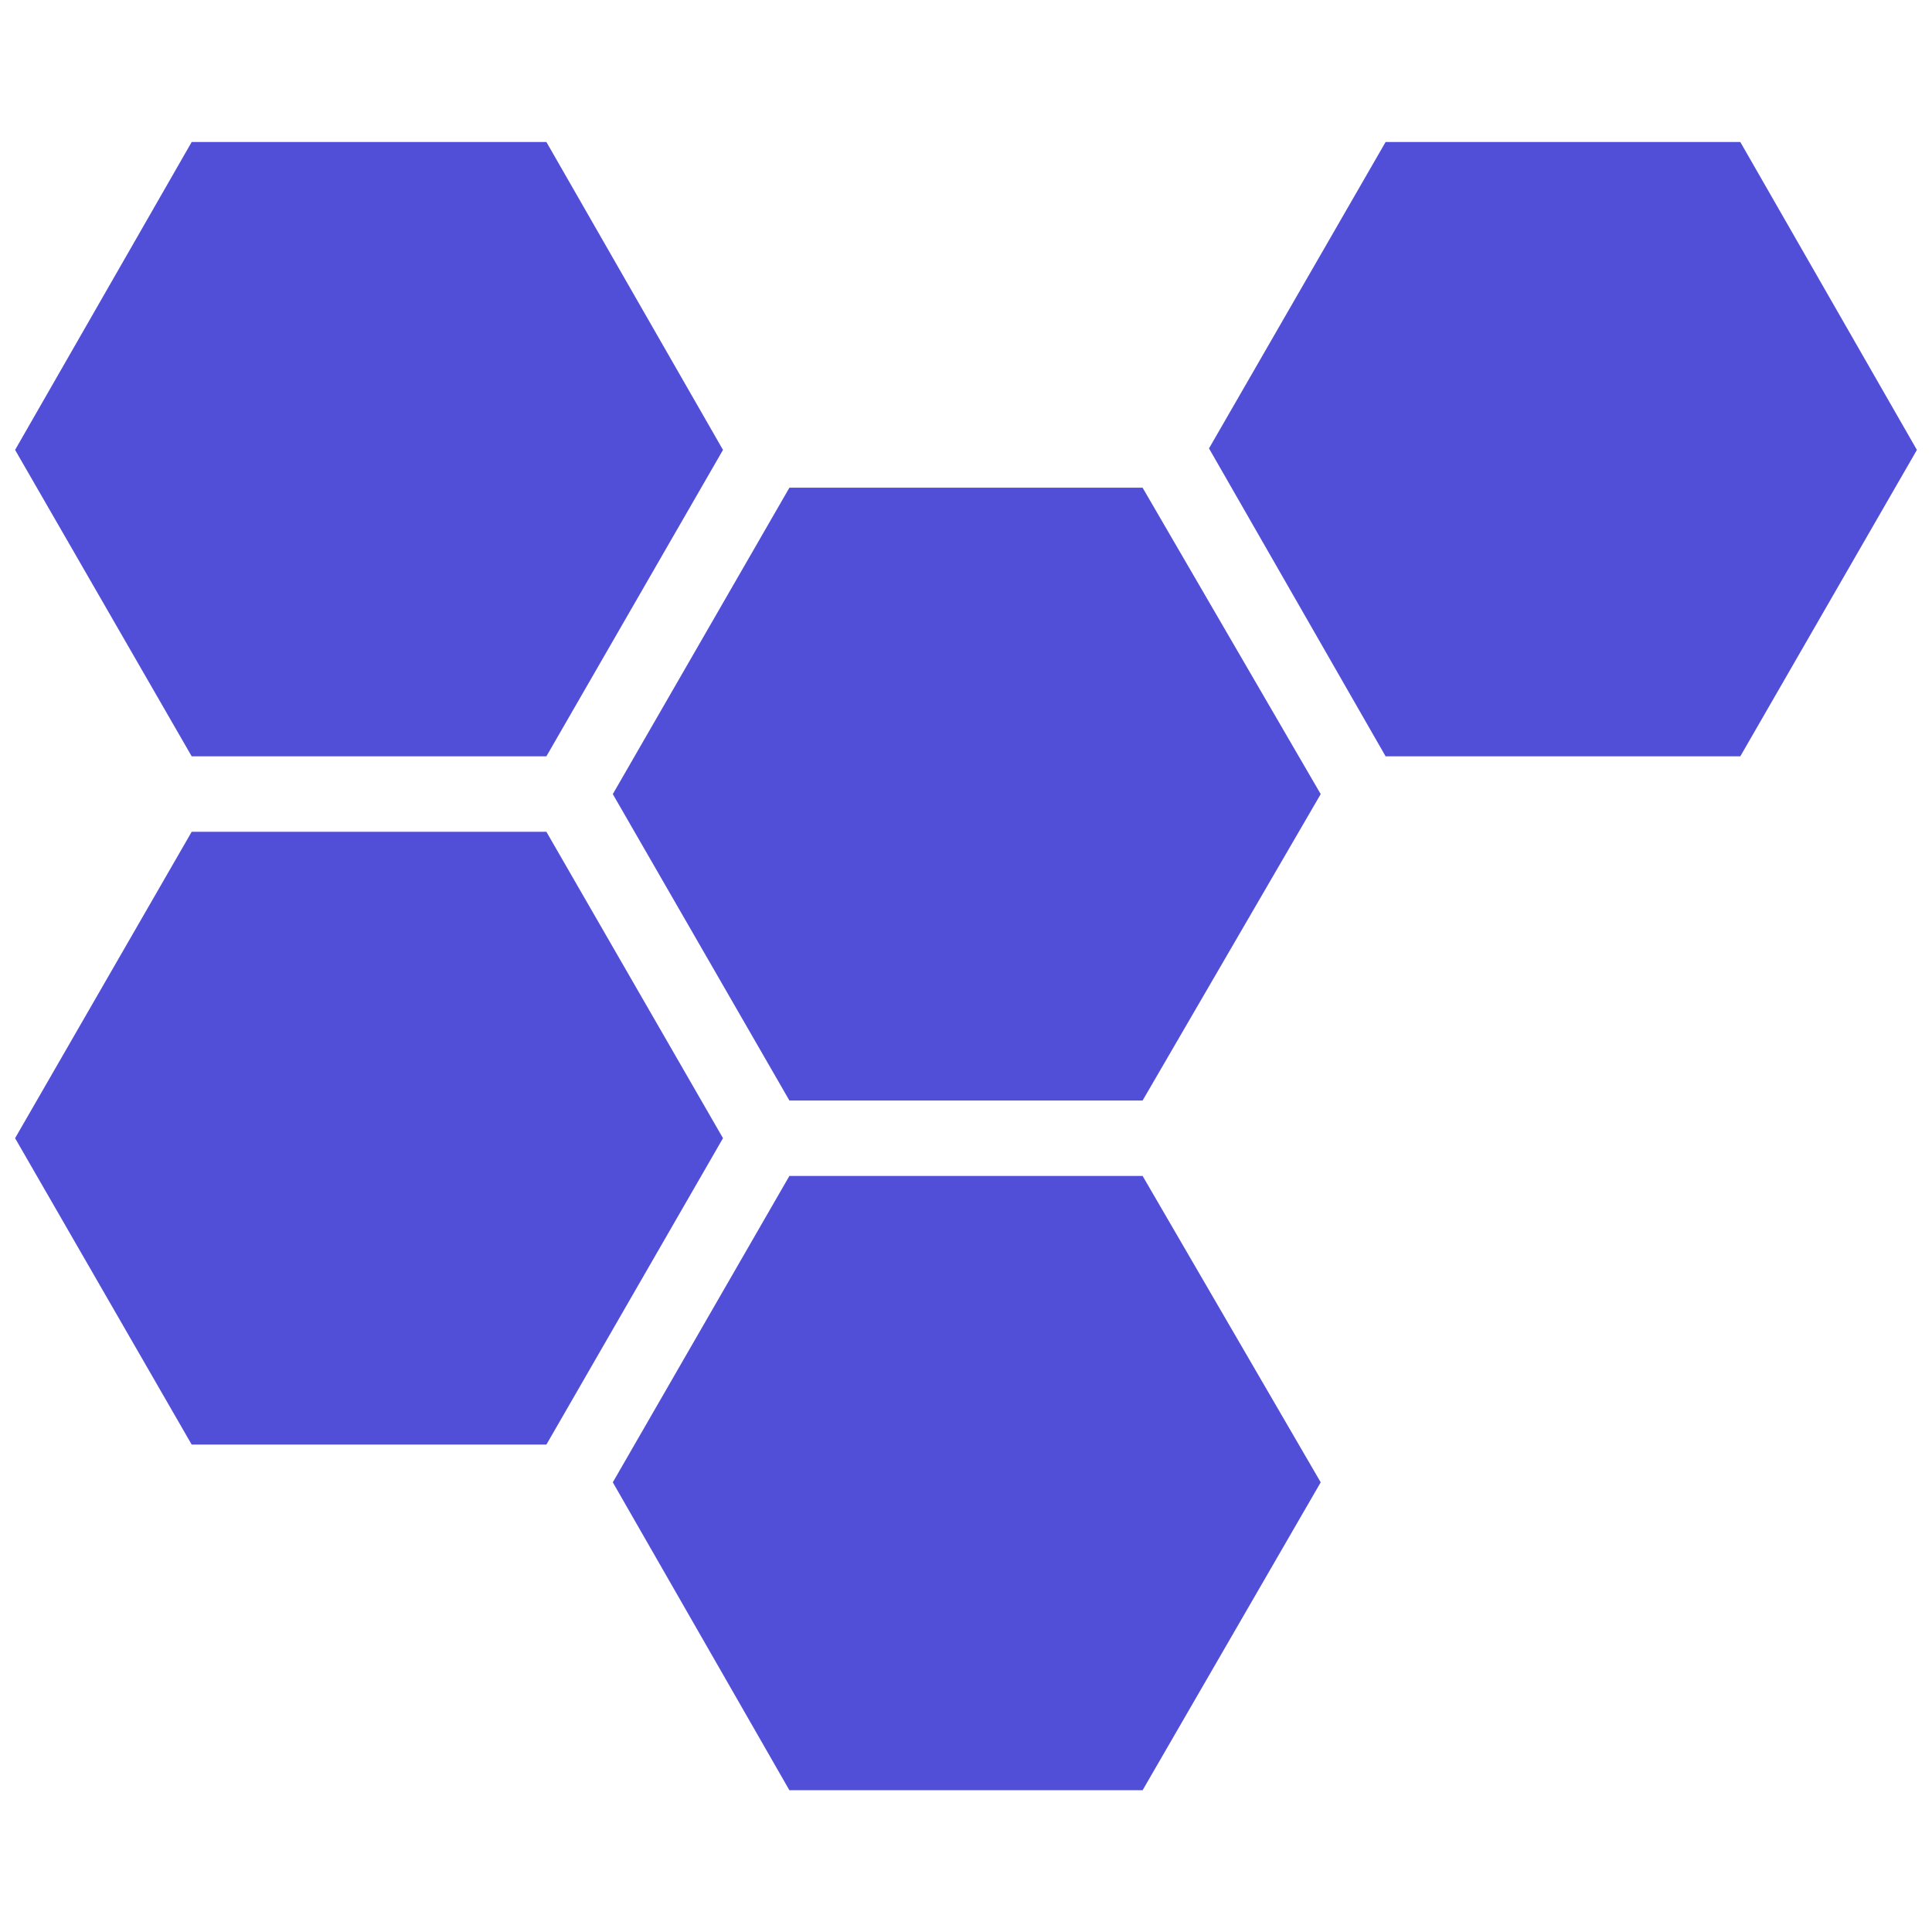 <svg width="32" height="32" viewBox="0 0 32 32" fill="none" xmlns="http://www.w3.org/2000/svg">
<g id="fi_3611686">
<g id="Group">
<path id="Vector" d="M11.975 18.852L9.05 13.777H3.175L0.25 18.852L3.175 23.927H9.05L11.975 18.852Z" fill="#514ED8"/>
<path id="Vector_2" d="M18.925 8.078H13.075L10.15 13.153L13.075 18.228H18.925L21.875 13.153L18.925 8.078Z" fill="#514ED8"/>
<path id="Vector_3" d="M13.075 19.477L10.15 24.552L13.075 29.652H18.925L21.875 24.552L18.925 19.477H13.075Z" fill="#514ED8"/>
<path id="Vector_4" d="M9.05 12.527L11.975 7.452L9.05 2.352H3.175L0.25 7.452L3.175 12.527H9.05Z" fill="#514ED8"/>
<path id="Vector_5" d="M22.95 2.352L20.025 7.427L22.95 12.527H28.825L31.75 7.452L28.825 2.352H22.95Z" fill="#514ED8"/>
</g>
</g>
</svg>
